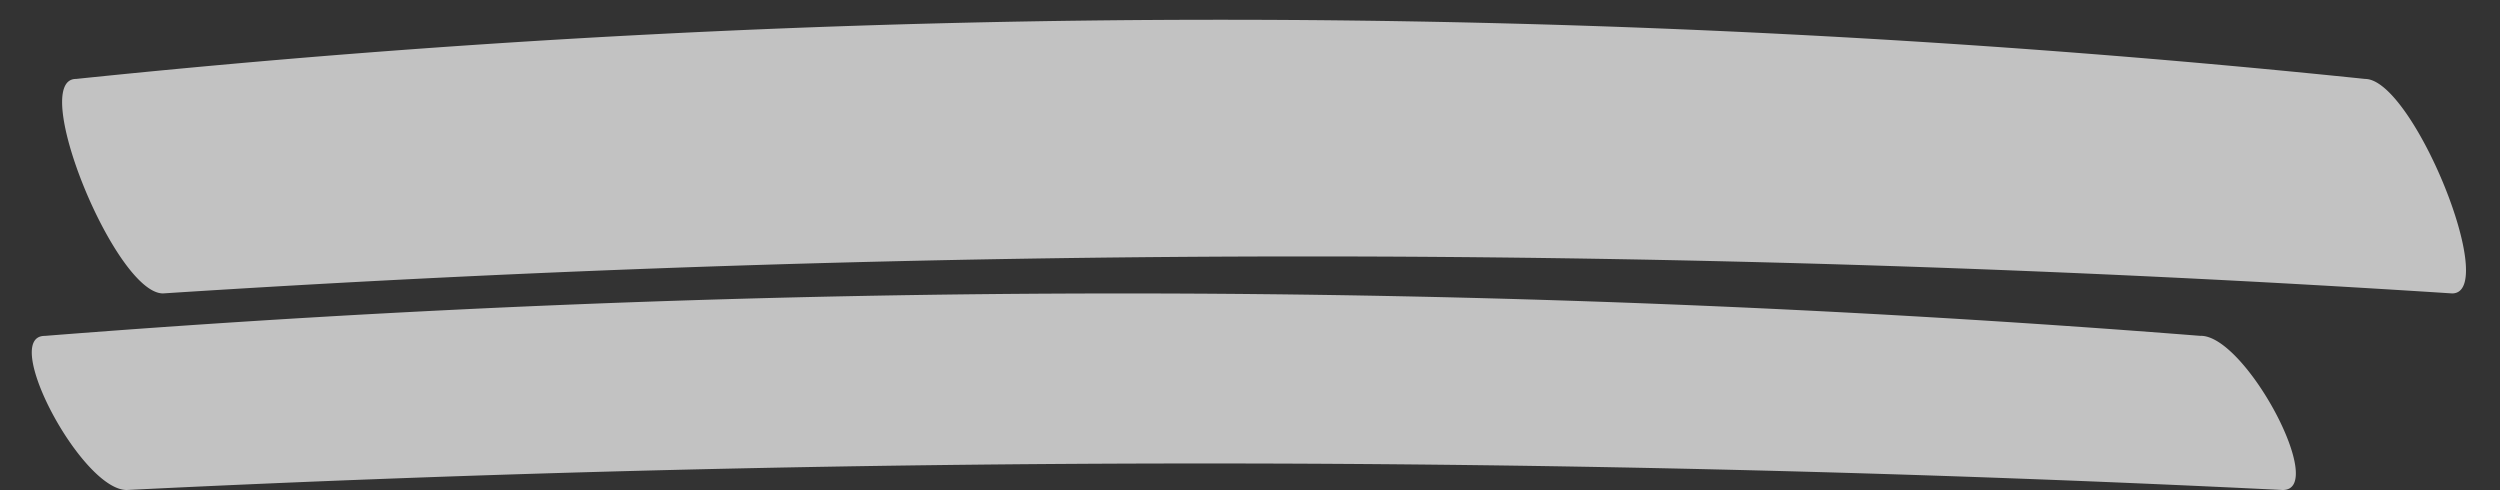 <?xml version="1.0" encoding="UTF-8" standalone="no"?><svg xmlns="http://www.w3.org/2000/svg" xmlns:xlink="http://www.w3.org/1999/xlink" data-name="Layer 1" fill="#000000" height="67.6" preserveAspectRatio="xMidYMid meet" version="1" viewBox="38.0 178.4 344.9 67.6" width="344.9" zoomAndPan="magnify"><rect x="38.0" y="178.4" width="344.9" height="67.6" fill="#333333" stroke="none"/><g id="change1_1"><path d="M376.29,218.88a2445.88,2445.88,0,0,0-315.8,0c-6.6,0-18.6-29.59-12-29.59a1531.15,1531.15,0,0,1,315.8,0C370.89,189.29,382.89,218.88,376.29,218.88Zm-34.66,5.86a1891.66,1891.66,0,0,0-297.45,0C38,224.73,49.26,246,55.48,246q148.72-7.32,297.45,0C359.14,246,347.84,224.73,341.63,224.73Z" fill="#ffffff" opacity="0.7"/></g></svg>